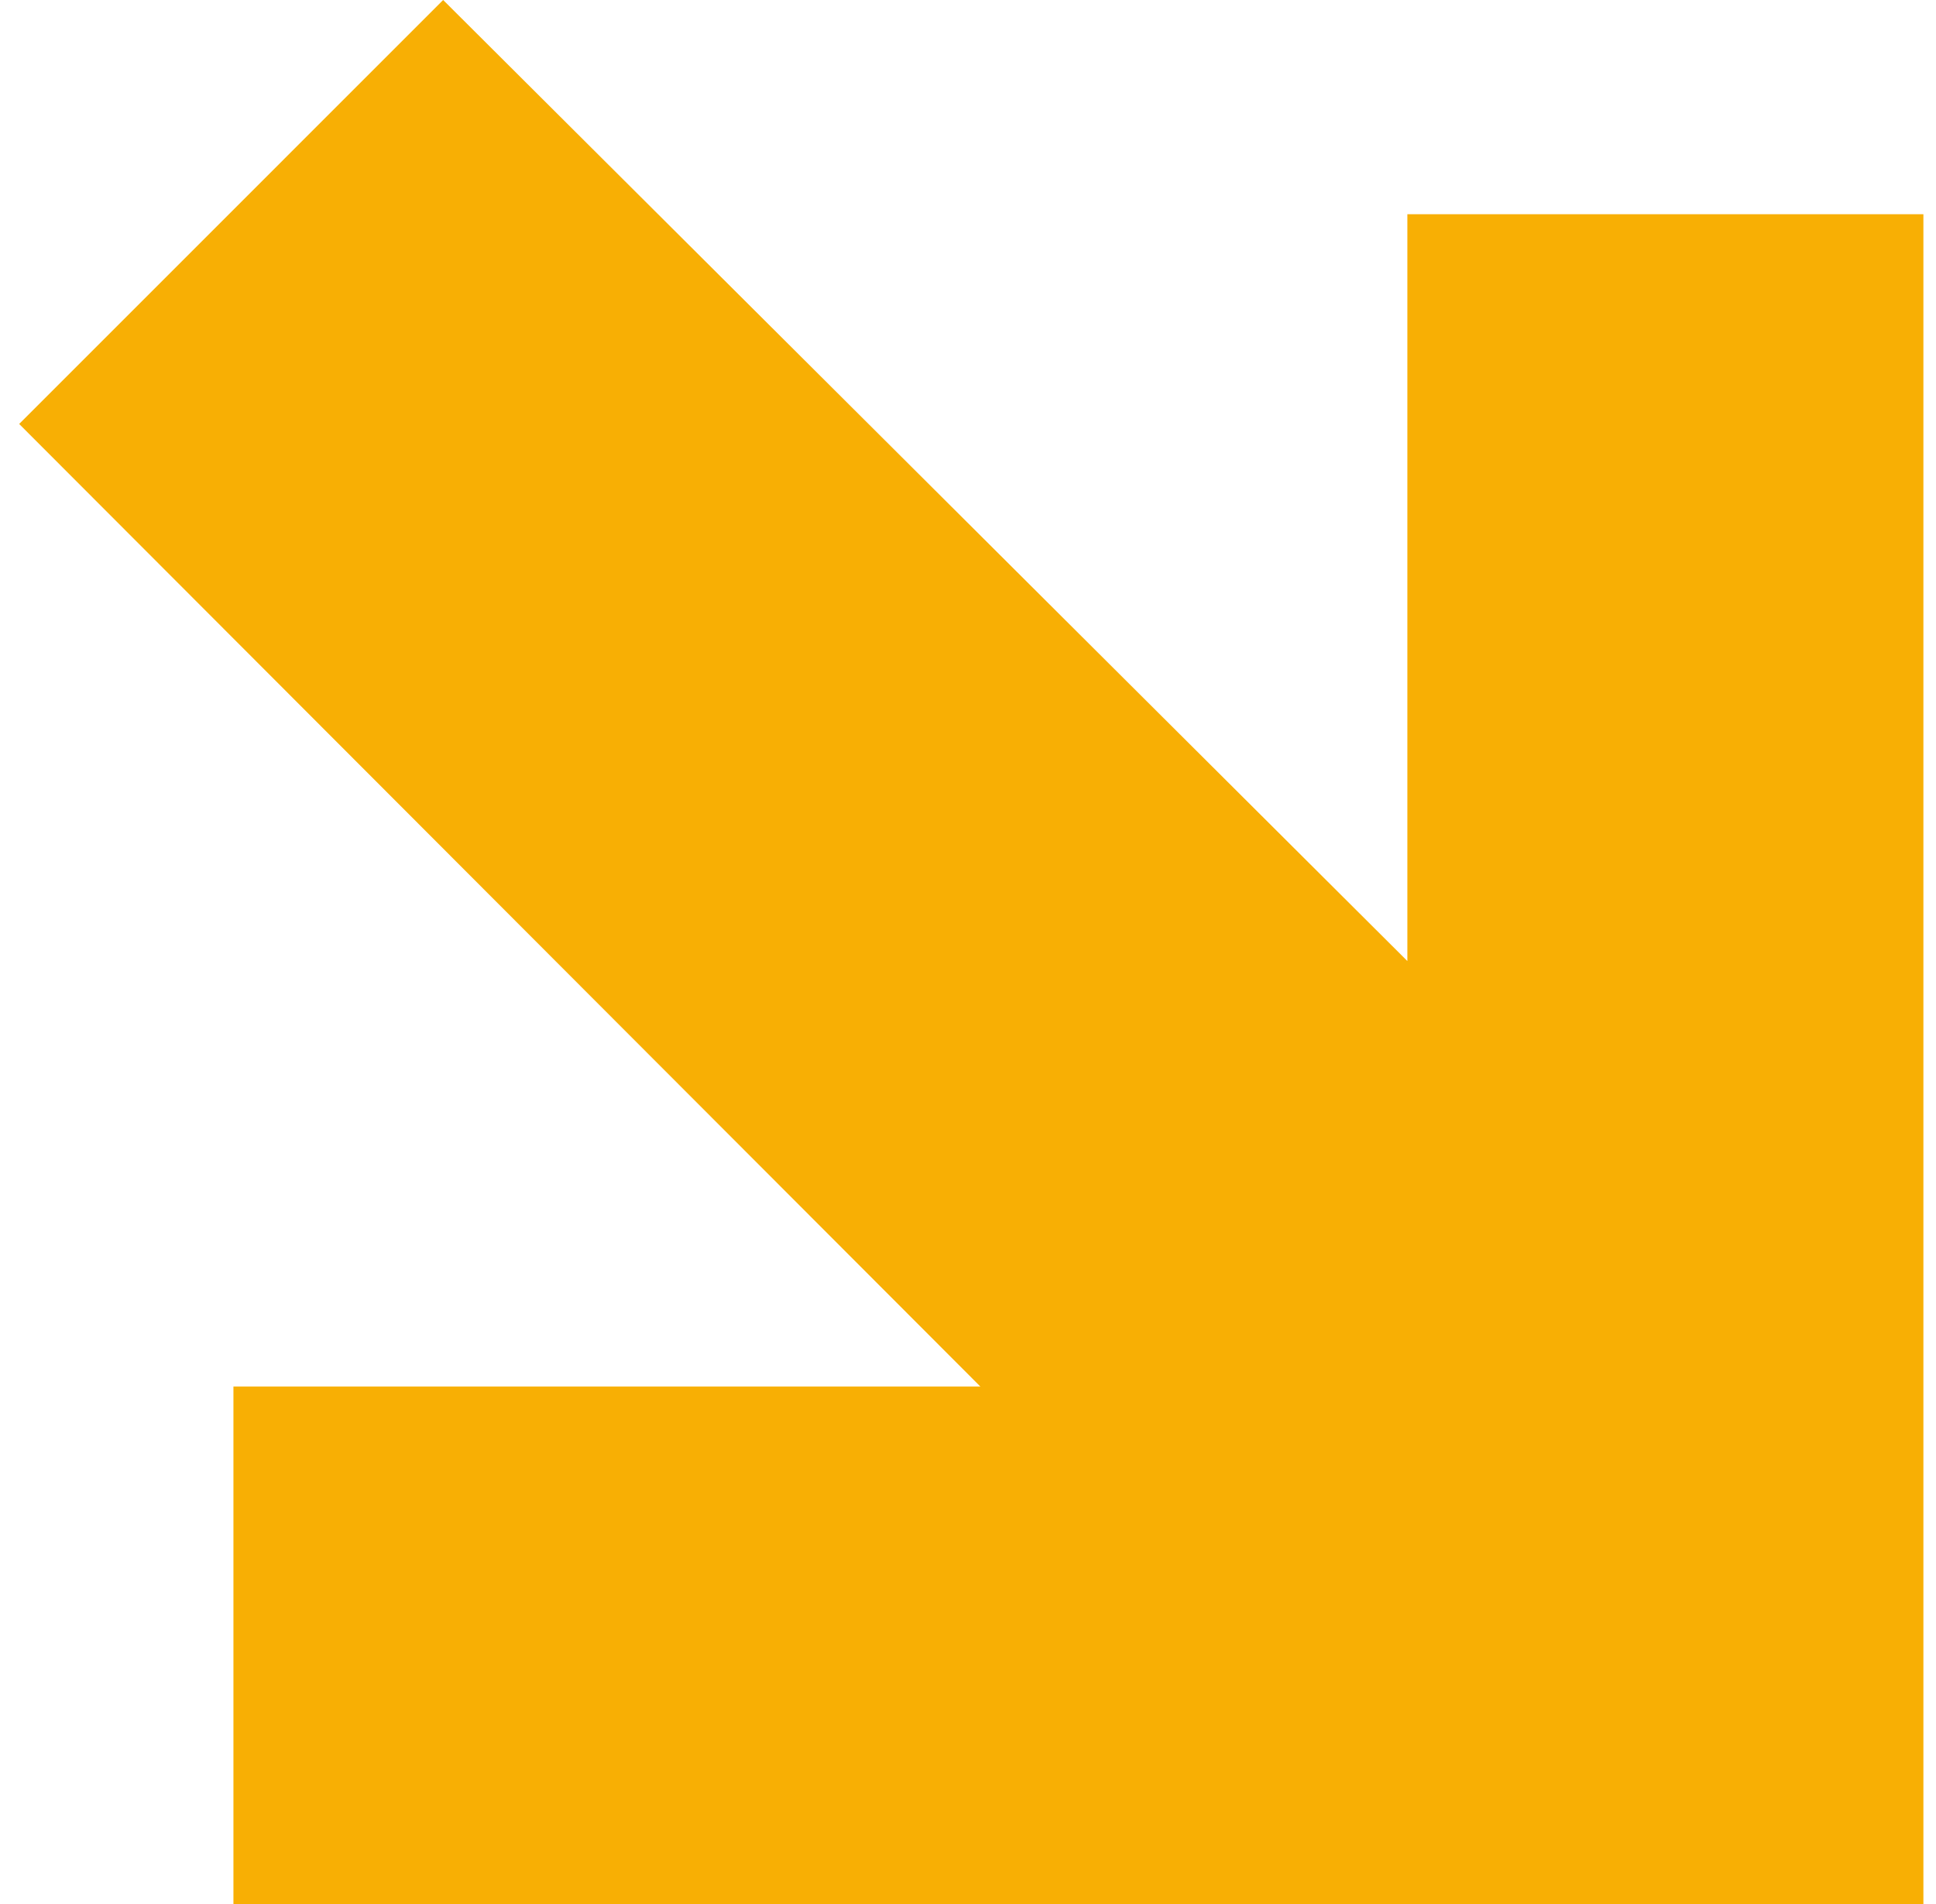 <svg width="61" height="60" viewBox="0 0 61 60" fill="none" xmlns="http://www.w3.org/2000/svg">
<path d="M0.604 13.36L13.963 3.23072e-06L44.344 30.285L44.344 6.751L60.603 6.751L60.603 60L7.355 60L7.355 43.693L30.889 43.693L0.604 13.36Z" fill="#F8AF04"/>
</svg>
